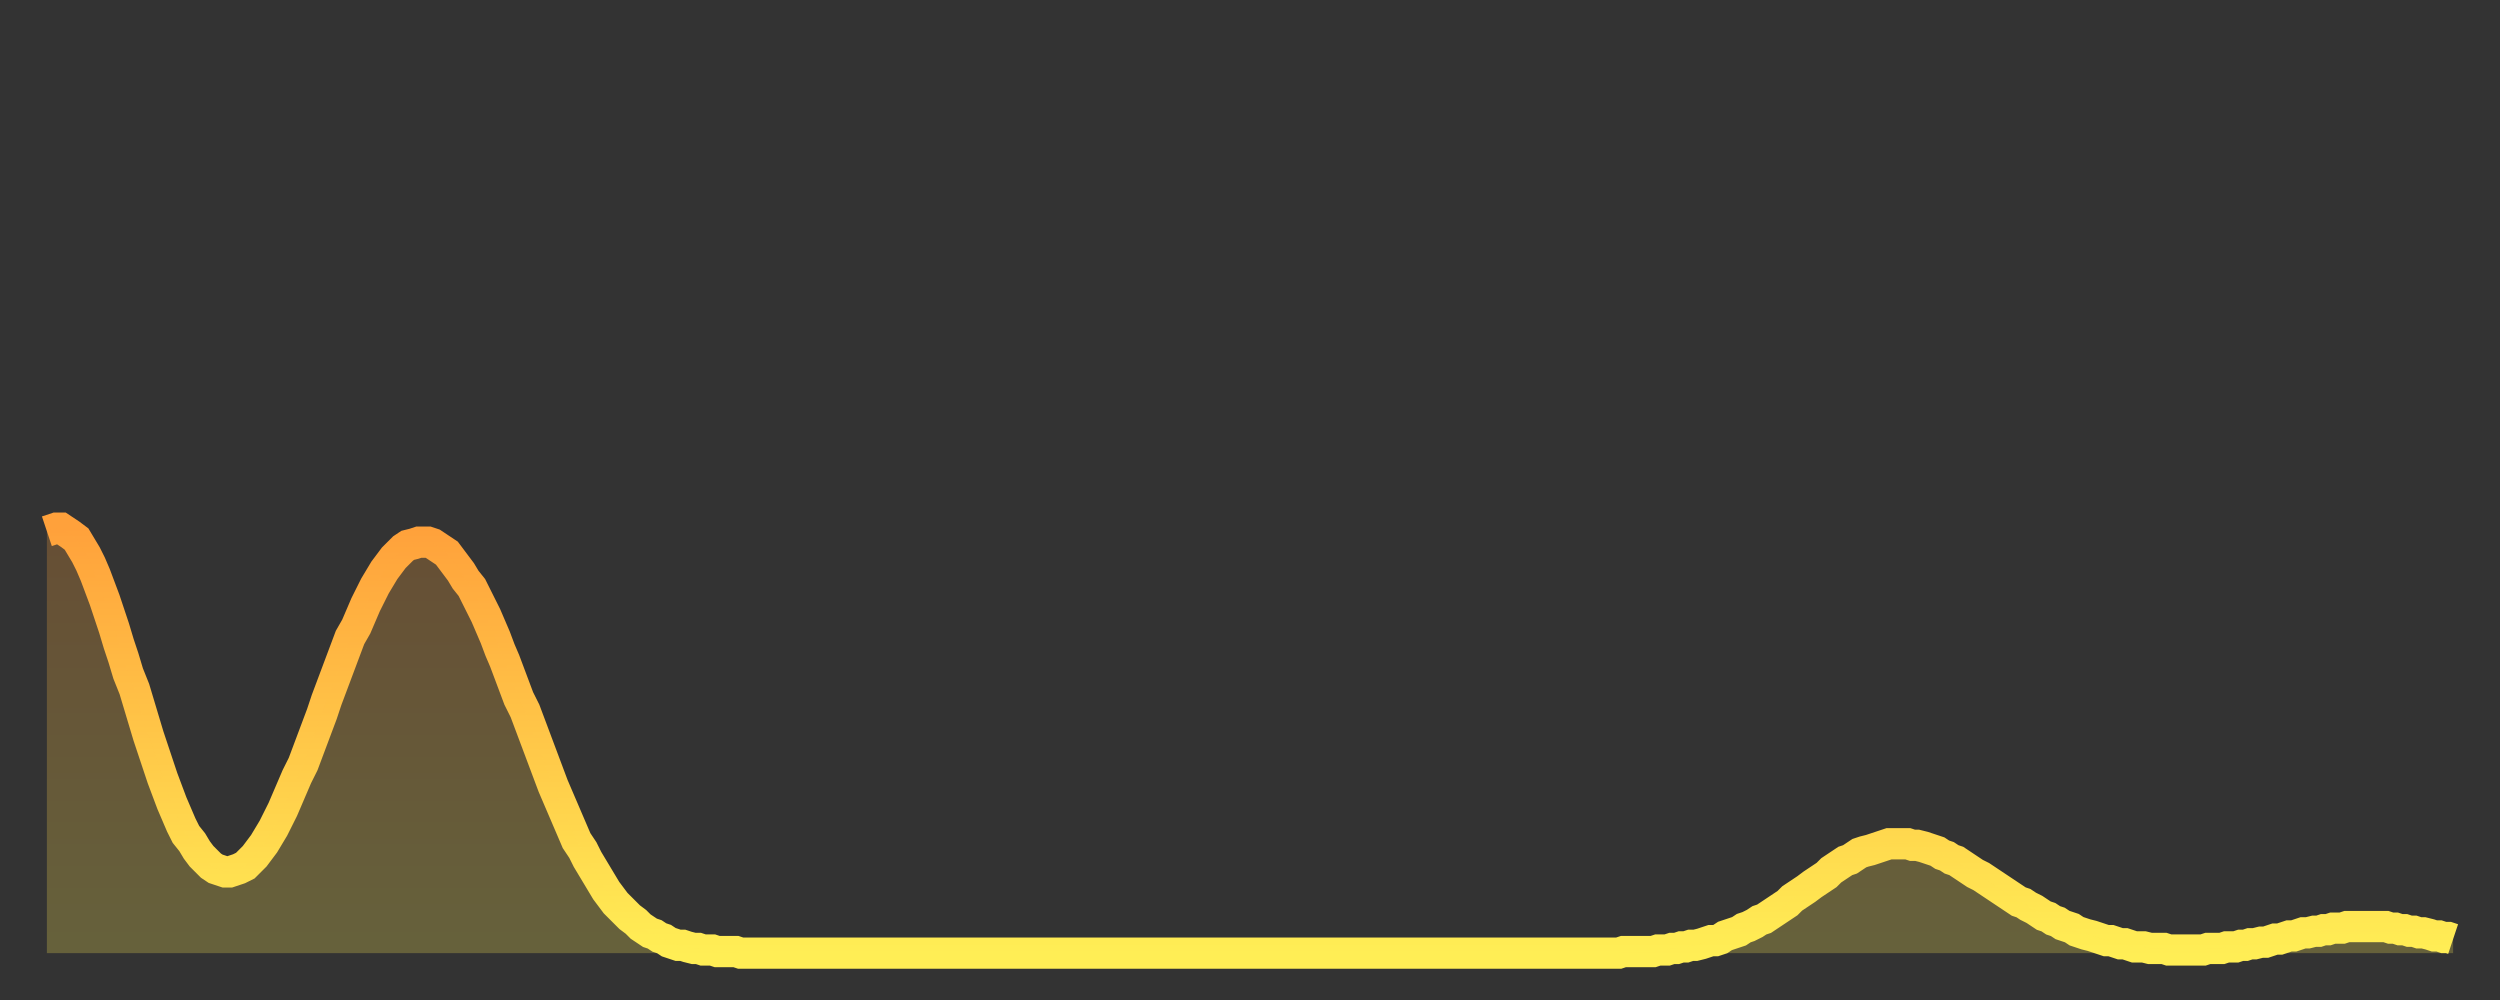 <?xml version="1.0" encoding="utf-8" ?>
<svg baseProfile="full" height="64" version="1.1" width="160" xmlns="http://www.w3.org/2000/svg" xmlns:ev="http://www.w3.org/2001/xml-events" xmlns:xlink="http://www.w3.org/1999/xlink"><rect width="100%" height="100%" fill="#333333" stroke="none"/><defs><linearGradient id="id166870" x1="0" x2="0" y1="0" y2="1"><stop offset="0%" stop-color="#ffa13b" /><stop offset="50%" stop-color="#ffc748" /><stop offset="100%" stop-color="#ffee55" /></linearGradient></defs><g transform="translate(3,3)"><g><path d="M 0.0 31.0 0.3 30.9 0.6 30.8 0.9 30.8 1.2 31.0 1.5 31.2 1.9 31.5 2.2 32.0 2.5 32.5 2.8 33.1 3.1 33.8 3.4 34.6 3.7 35.4 4.0 36.3 4.3 37.2 4.6 38.2 4.9 39.1 5.2 40.1 5.6 41.1 5.9 42.1 6.2 43.1 6.5 44.1 6.8 45.0 7.1 45.9 7.4 46.8 7.7 47.6 8.0 48.4 8.3 49.1 8.6 49.8 8.9 50.4 9.3 50.9 9.6 51.4 9.9 51.8 10.2 52.1 10.5 52.4 10.8 52.6 11.1 52.7 11.4 52.8 11.7 52.8 12.0 52.7 12.3 52.6 12.7 52.4 13.0 52.1 13.3 51.8 13.6 51.4 13.9 51.0 14.2 50.5 14.5 50.0 14.8 49.4 15.1 48.8 15.4 48.1 15.7 47.4 16.0 46.7 16.4 45.9 16.7 45.1 17.0 44.3 17.3 43.5 17.6 42.7 17.9 41.8 18.2 41.0 18.5 40.2 18.8 39.4 19.1 38.6 19.4 37.8 19.8 37.1 20.1 36.4 20.4 35.7 20.7 35.1 21.0 34.5 21.3 34.0 21.6 33.5 21.9 33.1 22.2 32.7 22.5 32.4 22.8 32.1 23.1 31.9 23.5 31.8 23.8 31.7 24.1 31.7 24.4 31.7 24.7 31.8 25.0 32.0 25.3 32.2 25.6 32.4 25.9 32.8 26.2 33.2 26.5 33.6 26.8 34.1 27.2 34.6 27.5 35.2 27.8 35.8 28.1 36.4 28.4 37.1 28.7 37.8 29.0 38.6 29.3 39.3 29.6 40.1 29.9 40.9 30.2 41.7 30.6 42.5 30.9 43.3 31.2 44.1 31.5 44.9 31.8 45.7 32.1 46.5 32.4 47.3 32.7 48.0 33.0 48.7 33.3 49.4 33.6 50.1 33.9 50.8 34.3 51.4 34.6 52.0 34.9 52.5 35.2 53.0 35.5 53.5 35.8 54.0 36.1 54.4 36.4 54.8 36.7 55.1 37.0 55.4 37.3 55.7 37.7 56.0 38.0 56.3 38.3 56.5 38.6 56.7 38.9 56.8 39.2 57.0 39.5 57.1 39.8 57.3 40.1 57.4 40.4 57.5 40.7 57.5 41.0 57.6 41.4 57.7 41.7 57.7 42.0 57.8 42.3 57.8 42.6 57.8 42.9 57.9 43.2 57.9 43.5 57.9 43.8 57.9 44.1 57.9 44.4 58.0 44.7 58.0 45.1 58.0 45.4 58.0 45.7 58.0 46.0 58.0 46.3 58.0 46.6 58.0 46.9 58.0 47.2 58.0 47.5 58.0 47.8 58.0 48.1 58.0 48.5 58.0 48.8 58.0 49.1 58.0 49.4 58.0 49.7 58.0 50.0 58.0 50.3 58.0 50.6 58.0 50.9 58.0 51.2 58.0 51.5 58.0 51.8 58.0 52.2 58.0 52.5 58.0 52.8 58.0 53.1 58.0 53.4 58.0 53.7 58.0 54.0 58.0 54.3 58.0 54.6 58.0 54.9 58.0 55.2 58.0 55.6 58.0 55.9 58.0 56.2 58.0 56.5 58.0 56.8 58.0 57.1 58.0 57.4 58.0 57.7 58.0 58.0 58.0 58.3 58.0 58.6 58.0 58.9 58.0 59.3 58.0 59.6 58.0 59.9 58.0 60.2 58.0 60.5 58.0 60.8 58.0 61.1 58.0 61.4 58.0 61.7 58.0 62.0 58.0 62.3 58.0 62.6 58.0 63.0 58.0 63.3 58.0 63.6 58.0 63.9 58.0 64.2 58.0 64.5 58.0 64.8 58.0 65.1 58.0 65.4 58.0 65.7 58.0 66.0 58.0 66.4 58.0 66.7 58.0 67.0 58.0 67.3 58.0 67.6 58.0 67.9 58.0 68.2 58.0 68.5 58.0 68.8 58.0 69.1 58.0 69.4 58.0 69.7 58.0 70.1 58.0 70.4 58.0 70.7 58.0 71.0 58.0 71.3 58.0 71.6 58.0 71.9 58.0 72.2 58.0 72.5 58.0 72.8 58.0 73.1 58.0 73.5 58.0 73.8 58.0 74.1 58.0 74.4 58.0 74.7 58.0 75.0 58.0 75.3 58.0 75.6 58.0 75.9 58.0 76.2 58.0 76.5 58.0 76.8 58.0 77.2 58.0 77.5 58.0 77.8 58.0 78.1 58.0 78.4 58.0 78.7 58.0 79.0 58.0 79.3 58.0 79.6 58.0 79.9 58.0 80.2 58.0 80.5 58.0 80.9 58.0 81.2 58.0 81.5 58.0 81.8 58.0 82.1 58.0 82.4 58.0 82.7 58.0 83.0 58.0 83.3 58.0 83.6 58.0 83.9 58.0 84.3 58.0 84.6 58.0 84.9 58.0 85.2 58.0 85.5 58.0 85.8 58.0 86.1 58.0 86.4 58.0 86.7 58.0 87.0 58.0 87.3 58.0 87.6 58.0 88.0 58.0 88.3 58.0 88.6 58.0 88.9 58.0 89.2 58.0 89.5 58.0 89.8 58.0 90.1 58.0 90.4 58.0 90.7 58.0 91.0 58.0 91.4 58.0 91.7 58.0 92.0 58.0 92.3 58.0 92.6 58.0 92.9 58.0 93.2 58.0 93.5 58.0 93.8 58.0 94.1 58.0 94.4 58.0 94.7 58.0 95.1 58.0 95.4 58.0 95.7 58.0 96.0 58.0 96.3 58.0 96.6 58.0 96.9 58.0 97.2 58.0 97.5 58.0 97.8 58.0 98.1 58.0 98.4 58.0 98.8 58.0 99.1 58.0 99.4 58.0 99.7 58.0 100.0 58.0 100.3 58.0 100.6 58.0 100.9 57.9 101.2 57.9 101.5 57.9 101.8 57.9 102.2 57.9 102.5 57.9 102.8 57.9 103.1 57.8 103.4 57.8 103.7 57.8 104.0 57.7 104.3 57.7 104.6 57.6 104.9 57.6 105.2 57.5 105.5 57.5 105.9 57.4 106.2 57.3 106.5 57.2 106.8 57.2 107.1 57.1 107.4 56.9 107.7 56.8 108.0 56.7 108.3 56.6 108.6 56.4 108.9 56.3 109.3 56.1 109.6 55.9 109.9 55.8 110.2 55.6 110.5 55.4 110.8 55.2 111.1 55.0 111.4 54.8 111.7 54.5 112.0 54.3 112.3 54.1 112.6 53.9 113.0 53.6 113.3 53.4 113.6 53.2 113.9 53.0 114.2 52.7 114.5 52.5 114.8 52.3 115.1 52.1 115.4 52.0 115.7 51.8 116.0 51.6 116.3 51.5 116.7 51.4 117.0 51.3 117.3 51.2 117.6 51.1 117.9 51.0 118.2 51.0 118.5 51.0 118.8 51.0 119.1 51.0 119.4 51.1 119.7 51.1 120.1 51.2 120.4 51.3 120.7 51.4 121.0 51.5 121.3 51.7 121.6 51.8 121.9 52.0 122.2 52.1 122.5 52.3 122.8 52.5 123.1 52.7 123.4 52.9 123.8 53.1 124.1 53.3 124.4 53.5 124.7 53.7 125.0 53.9 125.3 54.1 125.6 54.3 125.9 54.5 126.2 54.7 126.5 54.8 126.8 55.0 127.2 55.2 127.5 55.4 127.8 55.6 128.1 55.7 128.4 55.9 128.7 56.0 129.0 56.2 129.3 56.3 129.6 56.4 129.9 56.6 130.2 56.7 130.5 56.8 130.9 56.9 131.2 57.0 131.5 57.1 131.8 57.2 132.1 57.2 132.4 57.3 132.7 57.4 133.0 57.4 133.3 57.5 133.6 57.6 133.9 57.6 134.2 57.6 134.6 57.7 134.9 57.7 135.2 57.7 135.5 57.7 135.8 57.8 136.1 57.8 136.4 57.8 136.7 57.8 137.0 57.8 137.3 57.8 137.6 57.8 138.0 57.8 138.3 57.7 138.6 57.7 138.9 57.7 139.2 57.7 139.5 57.6 139.8 57.6 140.1 57.6 140.4 57.5 140.7 57.5 141.0 57.4 141.3 57.4 141.7 57.3 142.0 57.3 142.3 57.2 142.6 57.1 142.9 57.1 143.2 57.0 143.5 56.9 143.8 56.9 144.1 56.8 144.4 56.7 144.7 56.7 145.1 56.6 145.4 56.6 145.7 56.5 146.0 56.5 146.3 56.4 146.6 56.4 146.9 56.4 147.2 56.3 147.5 56.3 147.8 56.3 148.1 56.3 148.4 56.3 148.8 56.3 149.1 56.3 149.4 56.3 149.7 56.3 150.0 56.4 150.3 56.4 150.6 56.5 150.9 56.5 151.2 56.6 151.5 56.6 151.8 56.7 152.1 56.7 152.5 56.8 152.8 56.9 153.1 56.9 153.4 57.0 153.7 57.0 154.0 57.1" fill="none" id="graph-curve" opacity="1" stroke="url(#id166870)" stroke-width="2" /><path d="M 0 58 L 0.0 31.0 0.3 30.9 0.6 30.8 0.9 30.8 1.2 31.0 1.5 31.2 1.9 31.5 2.2 32.0 2.5 32.5 2.8 33.1 3.1 33.8 3.4 34.6 3.7 35.4 4.0 36.3 4.3 37.2 4.6 38.2 4.9 39.1 5.2 40.1 5.6 41.1 5.9 42.1 6.2 43.1 6.5 44.1 6.8 45.0 7.1 45.9 7.4 46.8 7.7 47.6 8.0 48.4 8.3 49.1 8.6 49.8 8.9 50.4 9.3 50.9 9.6 51.4 9.9 51.8 10.2 52.1 10.5 52.4 10.8 52.6 11.1 52.7 11.4 52.8 11.7 52.8 12.0 52.7 12.3 52.6 12.7 52.4 13.0 52.1 13.3 51.8 13.6 51.4 13.9 51.0 14.2 50.5 14.5 50.0 14.8 49.4 15.1 48.8 15.4 48.1 15.7 47.4 16.0 46.7 16.4 45.9 16.7 45.1 17.0 44.3 17.3 43.5 17.6 42.7 17.9 41.8 18.2 41.0 18.5 40.2 18.8 39.4 19.1 38.6 19.4 37.8 19.8 37.1 20.1 36.4 20.4 35.7 20.7 35.1 21.0 34.5 21.3 34.0 21.6 33.5 21.9 33.1 22.2 32.7 22.5 32.4 22.8 32.1 23.1 31.9 23.5 31.8 23.8 31.7 24.1 31.7 24.4 31.7 24.7 31.8 25.0 32.0 25.3 32.2 25.6 32.4 25.9 32.8 26.2 33.2 26.5 33.6 26.8 34.1 27.2 34.6 27.5 35.2 27.8 35.8 28.1 36.4 28.4 37.1 28.7 37.8 29.0 38.6 29.3 39.3 29.6 40.1 29.9 40.9 30.2 41.7 30.6 42.5 30.9 43.3 31.2 44.1 31.5 44.9 31.8 45.7 32.1 46.5 32.4 47.3 32.7 48.0 33.0 48.7 33.3 49.4 33.6 50.1 33.9 50.8 34.3 51.4 34.6 52.0 34.9 52.5 35.2 53.0 35.5 53.5 35.8 54.0 36.1 54.4 36.4 54.8 36.7 55.1 37.0 55.4 37.3 55.7 37.7 56.0 38.0 56.3 38.3 56.5 38.6 56.7 38.9 56.8 39.2 57.0 39.5 57.1 39.8 57.3 40.1 57.4 40.4 57.5 40.7 57.5 41.0 57.6 41.4 57.7 41.7 57.7 42.0 57.8 42.3 57.8 42.6 57.8 42.9 57.9 43.2 57.9 43.5 57.9 43.8 57.9 44.1 57.9 44.4 58.0 44.7 58.0 45.1 58.0 45.4 58.0 45.7 58.0 46.0 58.0 46.3 58.0 46.6 58.0 46.9 58.0 47.2 58.0 47.5 58.0 47.8 58.0 48.1 58.0 48.5 58.0 48.8 58.0 49.1 58.0 49.4 58.0 49.7 58.0 50.0 58.0 50.3 58.0 50.6 58.0 50.9 58.0 51.2 58.0 51.5 58.0 51.8 58.0 52.2 58.0 52.5 58.0 52.8 58.0 53.1 58.0 53.4 58.0 53.7 58.0 54.0 58.0 54.3 58.0 54.6 58.0 54.9 58.0 55.2 58.0 55.6 58.0 55.9 58.0 56.2 58.0 56.5 58.0 56.8 58.0 57.1 58.0 57.4 58.0 57.7 58.0 58.0 58.0 58.3 58.0 58.6 58.0 58.9 58.0 59.3 58.0 59.6 58.0 59.9 58.0 60.2 58.0 60.5 58.0 60.8 58.0 61.1 58.0 61.4 58.0 61.7 58.0 62.0 58.0 62.3 58.0 62.6 58.0 63.0 58.0 63.3 58.0 63.6 58.0 63.9 58.0 64.2 58.0 64.5 58.0 64.8 58.0 65.1 58.0 65.4 58.0 65.7 58.0 66.0 58.0 66.4 58.0 66.7 58.0 67.0 58.0 67.3 58.0 67.6 58.0 67.9 58.0 68.2 58.0 68.5 58.0 68.8 58.0 69.1 58.0 69.4 58.0 69.7 58.0 70.1 58.0 70.4 58.0 70.7 58.0 71.0 58.0 71.3 58.0 71.6 58.0 71.9 58.0 72.2 58.0 72.5 58.0 72.8 58.0 73.1 58.0 73.5 58.0 73.8 58.0 74.1 58.0 74.4 58.0 74.7 58.0 75.0 58.0 75.3 58.0 75.6 58.0 75.9 58.0 76.2 58.0 76.5 58.0 76.8 58.0 77.2 58.0 77.5 58.0 77.8 58.0 78.1 58.0 78.4 58.0 78.7 58.0 79.0 58.0 79.3 58.0 79.6 58.0 79.9 58.0 80.2 58.0 80.5 58.0 80.9 58.0 81.2 58.0 81.5 58.0 81.8 58.0 82.1 58.0 82.4 58.0 82.7 58.0 83.0 58.0 83.3 58.0 83.6 58.0 83.9 58.0 84.3 58.0 84.6 58.0 84.9 58.0 85.2 58.0 85.5 58.0 85.8 58.0 86.1 58.0 86.4 58.0 86.7 58.0 87.0 58.0 87.3 58.0 87.6 58.0 88.0 58.0 88.3 58.0 88.6 58.0 88.9 58.0 89.2 58.0 89.5 58.0 89.8 58.0 90.1 58.0 90.4 58.0 90.7 58.0 91.0 58.0 91.4 58.0 91.7 58.0 92.0 58.0 92.3 58.0 92.6 58.0 92.9 58.0 93.2 58.0 93.5 58.0 93.8 58.0 94.1 58.0 94.4 58.0 94.7 58.0 95.1 58.0 95.4 58.0 95.7 58.0 96.0 58.0 96.3 58.0 96.6 58.0 96.9 58.0 97.2 58.0 97.5 58.0 97.8 58.0 98.1 58.0 98.4 58.0 98.8 58.0 99.1 58.0 99.4 58.0 99.7 58.0 100.0 58.0 100.3 58.0 100.6 58.0 100.9 57.9 101.2 57.9 101.5 57.9 101.8 57.9 102.2 57.9 102.5 57.9 102.8 57.9 103.1 57.8 103.4 57.8 103.7 57.8 104.0 57.7 104.3 57.7 104.6 57.6 104.9 57.6 105.2 57.5 105.5 57.5 105.9 57.4 106.2 57.3 106.5 57.2 106.8 57.2 107.1 57.1 107.4 56.9 107.7 56.8 108.0 56.7 108.3 56.6 108.6 56.4 108.9 56.3 109.3 56.1 109.6 55.9 109.9 55.8 110.2 55.6 110.5 55.4 110.8 55.2 111.1 55.0 111.4 54.8 111.7 54.5 112.0 54.3 112.3 54.1 112.6 53.9 113.0 53.6 113.3 53.4 113.6 53.2 113.9 53.0 114.2 52.7 114.5 52.5 114.8 52.3 115.1 52.1 115.4 52.0 115.7 51.8 116.0 51.6 116.3 51.5 116.7 51.4 117.0 51.3 117.3 51.2 117.6 51.1 117.9 51.0 118.2 51.0 118.5 51.0 118.8 51.0 119.1 51.0 119.4 51.1 119.7 51.1 120.1 51.2 120.4 51.3 120.7 51.4 121.0 51.5 121.3 51.7 121.6 51.8 121.9 52.0 122.2 52.1 122.5 52.3 122.8 52.5 123.1 52.7 123.4 52.9 123.8 53.1 124.1 53.3 124.4 53.5 124.7 53.7 125.0 53.9 125.3 54.1 125.6 54.3 125.9 54.5 126.2 54.7 126.5 54.8 126.8 55.0 127.2 55.2 127.5 55.4 127.8 55.6 128.1 55.7 128.4 55.9 128.7 56.0 129.0 56.2 129.3 56.3 129.6 56.4 129.9 56.6 130.2 56.7 130.5 56.8 130.9 56.9 131.2 57.0 131.5 57.1 131.8 57.2 132.1 57.2 132.4 57.3 132.7 57.4 133.0 57.4 133.3 57.5 133.6 57.6 133.9 57.6 134.2 57.6 134.6 57.7 134.9 57.7 135.2 57.7 135.5 57.7 135.8 57.8 136.1 57.8 136.4 57.8 136.7 57.8 137.0 57.8 137.3 57.8 137.6 57.8 138.0 57.8 138.3 57.7 138.6 57.7 138.9 57.7 139.2 57.7 139.5 57.6 139.8 57.6 140.1 57.6 140.4 57.5 140.7 57.5 141.0 57.4 141.3 57.4 141.7 57.3 142.0 57.3 142.3 57.2 142.6 57.1 142.9 57.1 143.2 57.0 143.5 56.9 143.8 56.9 144.1 56.8 144.4 56.7 144.7 56.7 145.1 56.6 145.4 56.6 145.7 56.5 146.0 56.5 146.3 56.4 146.6 56.4 146.9 56.4 147.2 56.3 147.5 56.3 147.8 56.3 148.1 56.3 148.4 56.3 148.8 56.3 149.1 56.3 149.4 56.3 149.7 56.3 150.0 56.4 150.3 56.4 150.6 56.5 150.9 56.5 151.2 56.6 151.5 56.6 151.8 56.7 152.1 56.7 152.5 56.8 152.8 56.9 153.1 56.9 153.4 57.0 153.7 57.0 154.0 57.1 154 58" fill="url(#id166870)" fill-opacity=".25" id="graph-shadow" /></g></g></svg>